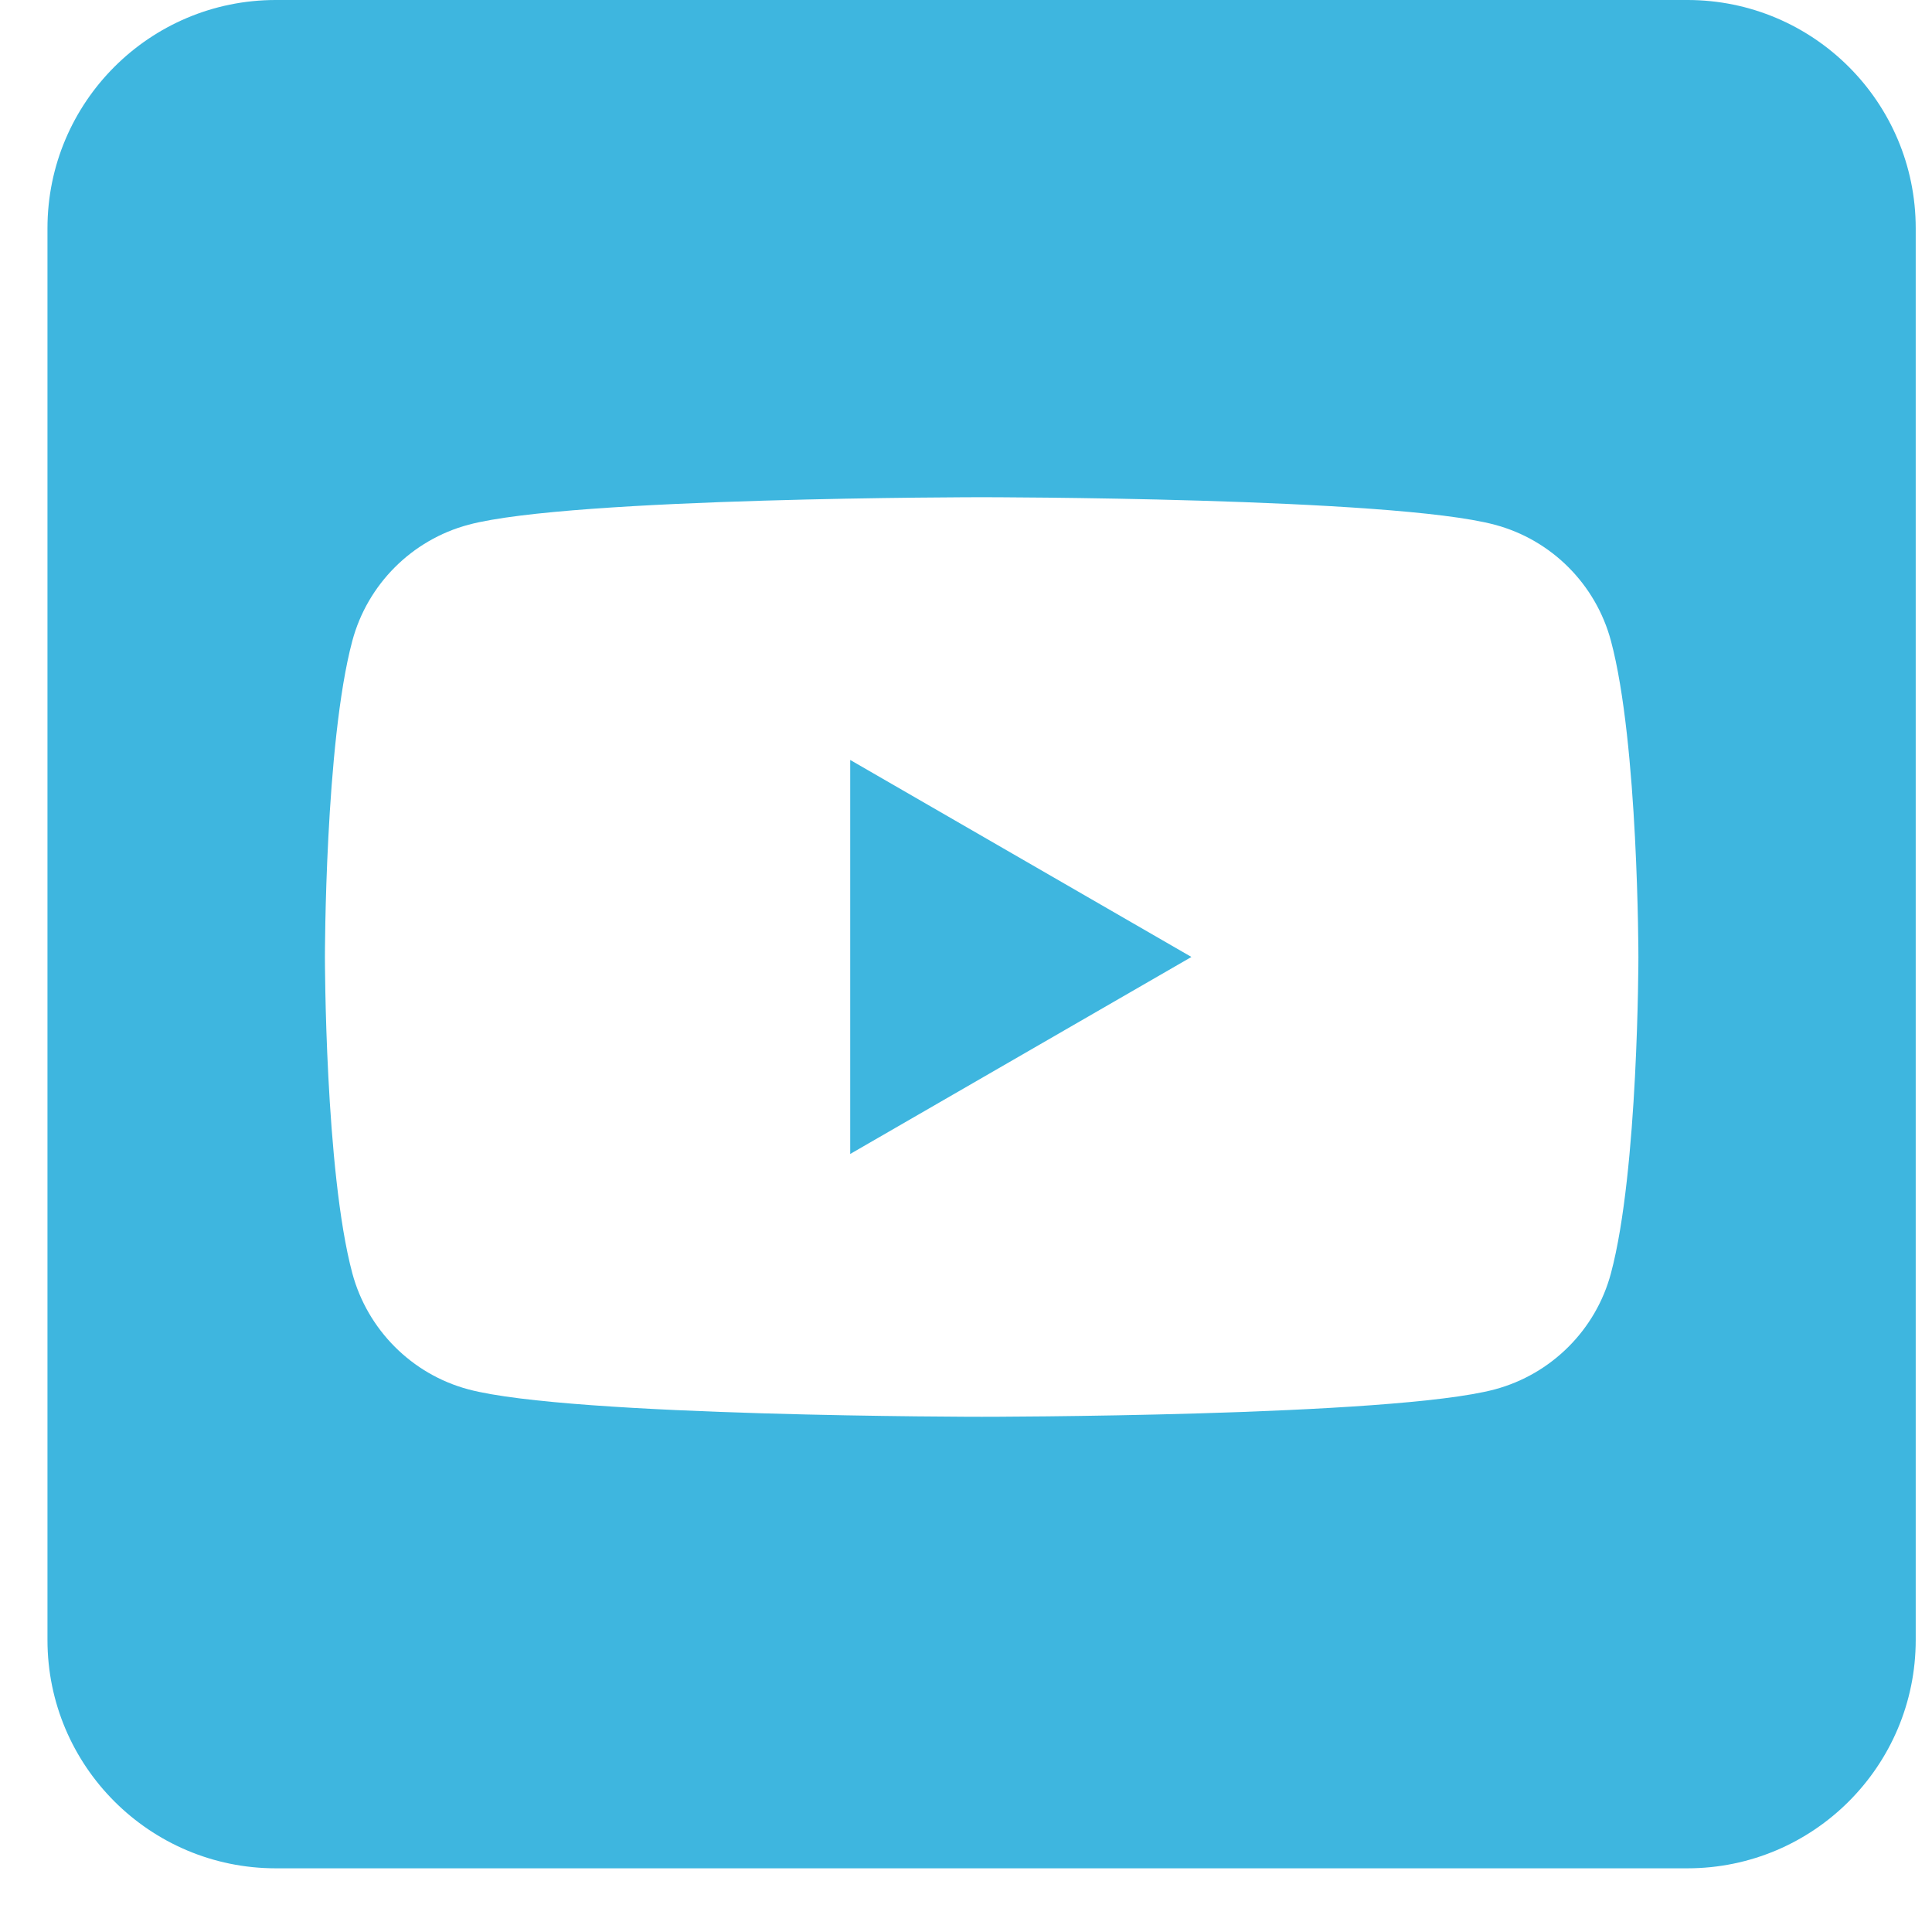 <svg width="28" height="28" viewBox="0 0 28 28" fill="none" xmlns="http://www.w3.org/2000/svg">
<path fill-rule="evenodd" clip-rule="evenodd" d="M24.455 -6.10352e-05C26.282 -6.10352e-05 27.764 1.482 27.764 3.308V23.768C27.764 25.594 26.282 27.077 24.455 27.077H3.997C2.172 27.077 0.688 25.595 0.688 23.768V3.308C0.688 1.482 2.17 -6.10352e-05 3.997 -6.10352e-05H24.457H24.455ZM23.347 9.288C23.128 8.468 22.484 7.823 21.664 7.605C20.18 7.206 14.227 7.206 14.227 7.206C14.227 7.206 8.274 7.206 6.789 7.605C5.97 7.824 5.326 8.468 5.106 9.288C4.709 10.772 4.709 13.87 4.709 13.87C4.709 13.87 4.709 16.968 5.106 18.453C5.326 19.272 5.97 19.918 6.789 20.136C8.274 20.533 14.227 20.533 14.227 20.533C14.227 20.533 20.18 20.533 21.664 20.136C22.484 19.916 23.129 19.272 23.347 18.453C23.745 16.968 23.745 13.87 23.745 13.87C23.745 13.87 23.745 10.772 23.347 9.288ZM12.322 16.725V11.014L17.267 13.869L12.322 16.724V16.725Z" fill="#3EB6DF"/>
</svg>

